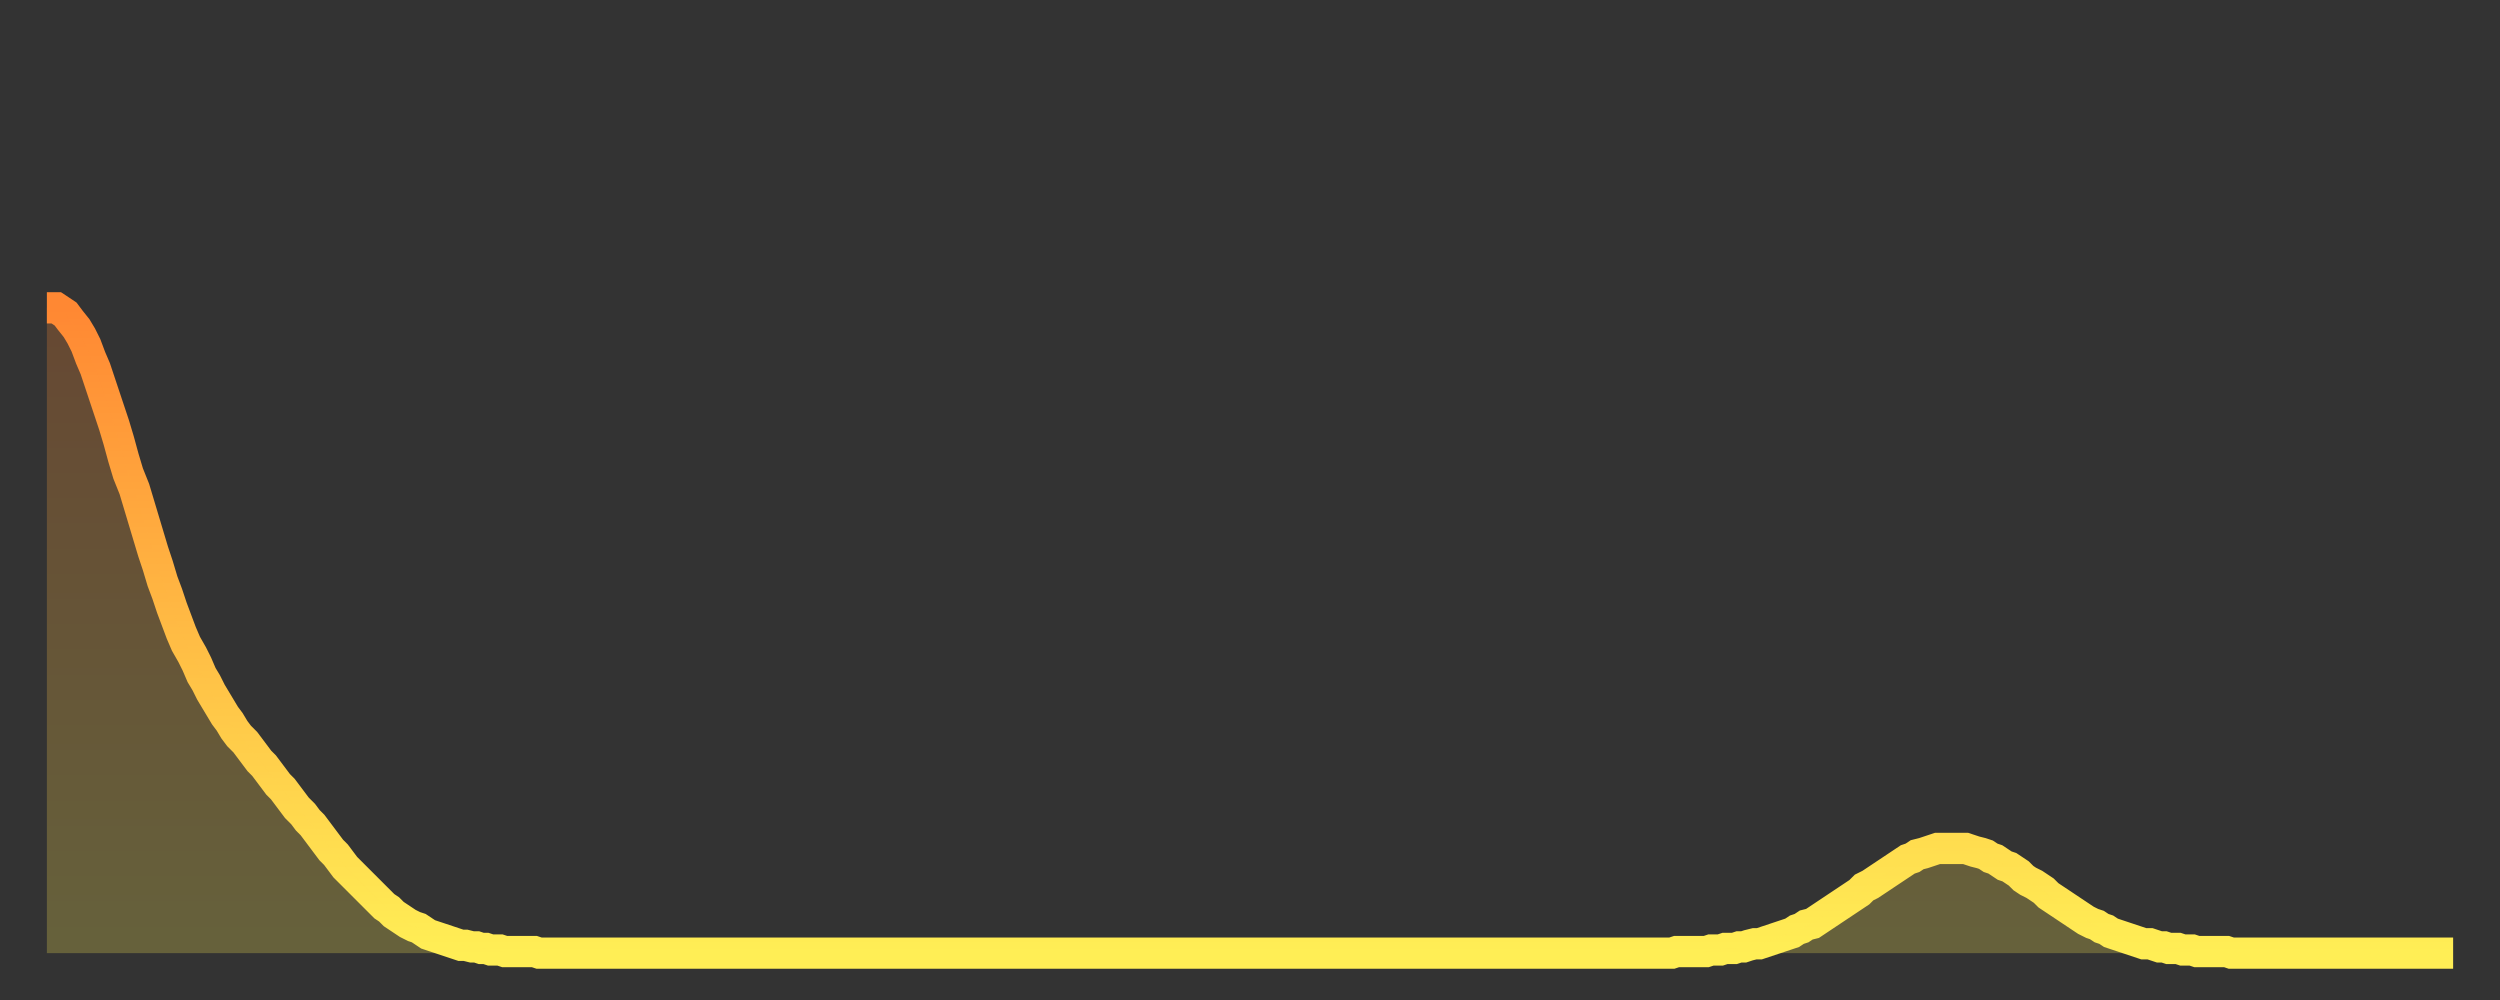 <?xml version="1.0" encoding="utf-8" ?>
<svg baseProfile="full" height="64" version="1.1" width="160" xmlns="http://www.w3.org/2000/svg" xmlns:ev="http://www.w3.org/2001/xml-events" xmlns:xlink="http://www.w3.org/1999/xlink"><rect width="100%" height="100%" fill="#333333" stroke="none"/><defs><linearGradient id="id93562" x1="0" x2="0" y1="0" y2="1"><stop offset="0%" stop-color="#ff8833" /><stop offset="50%" stop-color="#ffbb44" /><stop offset="100%" stop-color="#ffee55" /></linearGradient></defs><g transform="translate(3,3)"><g><path d="M 0.0 16.7 0.3 16.7 0.6 16.7 0.9 16.9 1.2 17.1 1.5 17.5 1.9 18.0 2.2 18.5 2.5 19.1 2.8 19.9 3.1 20.6 3.4 21.5 3.7 22.4 4.0 23.3 4.3 24.2 4.6 25.2 4.9 26.3 5.2 27.3 5.6 28.3 5.9 29.3 6.2 30.3 6.5 31.3 6.8 32.3 7.1 33.2 7.4 34.2 7.7 35.0 8.0 35.9 8.3 36.7 8.6 37.5 8.9 38.2 9.3 38.9 9.6 39.5 9.9 40.2 10.2 40.7 10.5 41.3 10.8 41.8 11.1 42.3 11.4 42.8 11.7 43.2 12.0 43.7 12.3 44.1 12.7 44.5 13.0 44.9 13.3 45.3 13.6 45.7 13.9 46.0 14.2 46.4 14.5 46.8 14.8 47.2 15.1 47.5 15.4 47.9 15.7 48.3 16.0 48.7 16.4 49.1 16.7 49.5 17.0 49.8 17.3 50.2 17.6 50.6 17.9 51.0 18.2 51.4 18.5 51.7 18.8 52.1 19.1 52.5 19.4 52.8 19.8 53.2 20.1 53.5 20.4 53.8 20.7 54.1 21.0 54.4 21.3 54.7 21.6 55.0 21.9 55.2 22.2 55.5 22.5 55.7 22.8 55.9 23.1 56.1 23.5 56.3 23.8 56.4 24.1 56.6 24.4 56.8 24.7 56.9 25.0 57.0 25.3 57.1 25.6 57.2 25.9 57.3 26.2 57.4 26.5 57.5 26.8 57.5 27.2 57.6 27.5 57.6 27.8 57.7 28.1 57.7 28.4 57.8 28.7 57.8 29.0 57.8 29.3 57.9 29.6 57.9 29.9 57.9 30.2 57.9 30.6 57.9 30.9 57.9 31.2 57.9 31.5 58.0 31.8 58.0 32.1 58.0 32.4 58.0 32.7 58.0 33.0 58.0 33.3 58.0 33.6 58.0 33.9 58.0 34.3 58.0 34.6 58.0 34.9 58.0 35.2 58.0 35.5 58.0 35.8 58.0 36.1 58.0 36.4 58.0 36.7 58.0 37.0 58.0 37.3 58.0 37.7 58.0 38.0 58.0 38.3 58.0 38.6 58.0 38.9 58.0 39.2 58.0 39.5 58.0 39.8 58.0 40.1 58.0 40.4 58.0 40.7 58.0 41.0 58.0 41.4 58.0 41.7 58.0 42.0 58.0 42.3 58.0 42.6 58.0 42.9 58.0 43.2 58.0 43.5 58.0 43.8 58.0 44.1 58.0 44.4 58.0 44.7 58.0 45.1 58.0 45.4 58.0 45.7 58.0 46.0 58.0 46.3 58.0 46.6 58.0 46.9 58.0 47.2 58.0 47.5 58.0 47.8 58.0 48.1 58.0 48.5 58.0 48.8 58.0 49.1 58.0 49.4 58.0 49.7 58.0 50.0 58.0 50.3 58.0 50.6 58.0 50.9 58.0 51.2 58.0 51.5 58.0 51.8 58.0 52.2 58.0 52.5 58.0 52.8 58.0 53.1 58.0 53.4 58.0 53.7 58.0 54.0 58.0 54.3 58.0 54.6 58.0 54.9 58.0 55.2 58.0 55.6 58.0 55.9 58.0 56.2 58.0 56.5 58.0 56.8 58.0 57.1 58.0 57.4 58.0 57.7 58.0 58.0 58.0 58.3 58.0 58.6 58.0 58.9 58.0 59.3 58.0 59.6 58.0 59.9 58.0 60.2 58.0 60.5 58.0 60.8 58.0 61.1 58.0 61.4 58.0 61.7 58.0 62.0 58.0 62.3 58.0 62.6 58.0 63.0 58.0 63.3 58.0 63.6 58.0 63.9 58.0 64.2 58.0 64.5 58.0 64.8 58.0 65.1 58.0 65.4 58.0 65.7 58.0 66.0 58.0 66.4 58.0 66.7 58.0 67.0 58.0 67.3 58.0 67.6 58.0 67.9 58.0 68.2 58.0 68.5 58.0 68.8 58.0 69.1 58.0 69.4 58.0 69.7 58.0 70.1 58.0 70.4 58.0 70.7 58.0 71.0 58.0 71.3 58.0 71.6 58.0 71.9 58.0 72.2 58.0 72.5 58.0 72.8 58.0 73.1 58.0 73.5 58.0 73.8 58.0 74.1 58.0 74.4 58.0 74.7 58.0 75.0 58.0 75.3 58.0 75.6 58.0 75.9 58.0 76.2 58.0 76.5 58.0 76.8 58.0 77.2 58.0 77.5 58.0 77.8 58.0 78.1 58.0 78.4 58.0 78.7 58.0 79.0 58.0 79.3 58.0 79.6 58.0 79.9 58.0 80.2 58.0 80.5 58.0 80.9 58.0 81.2 58.0 81.5 58.0 81.8 58.0 82.1 58.0 82.4 58.0 82.7 58.0 83.0 58.0 83.3 58.0 83.6 58.0 83.9 58.0 84.3 58.0 84.6 58.0 84.9 58.0 85.2 58.0 85.5 58.0 85.8 58.0 86.1 58.0 86.4 58.0 86.7 58.0 87.0 58.0 87.3 58.0 87.6 58.0 88.0 58.0 88.3 58.0 88.6 58.0 88.9 58.0 89.2 58.0 89.5 58.0 89.8 58.0 90.1 58.0 90.4 58.0 90.7 58.0 91.0 58.0 91.4 58.0 91.7 58.0 92.0 58.0 92.3 58.0 92.6 58.0 92.9 58.0 93.2 58.0 93.5 58.0 93.8 58.0 94.1 58.0 94.4 58.0 94.7 58.0 95.1 58.0 95.4 58.0 95.7 58.0 96.0 58.0 96.3 58.0 96.6 58.0 96.9 58.0 97.2 58.0 97.5 58.0 97.8 58.0 98.1 58.0 98.4 58.0 98.8 58.0 99.1 58.0 99.4 58.0 99.7 58.0 100.0 58.0 100.3 58.0 100.6 58.0 100.9 58.0 101.2 58.0 101.5 58.0 101.8 58.0 102.2 58.0 102.5 58.0 102.8 58.0 103.1 58.0 103.4 58.0 103.7 58.0 104.0 58.0 104.3 57.9 104.6 57.9 104.9 57.9 105.2 57.9 105.5 57.9 105.9 57.9 106.2 57.9 106.5 57.8 106.8 57.8 107.1 57.8 107.4 57.7 107.7 57.7 108.0 57.7 108.3 57.6 108.6 57.6 108.9 57.5 109.3 57.4 109.6 57.4 109.9 57.3 110.2 57.2 110.5 57.1 110.8 57.0 111.1 56.9 111.4 56.8 111.7 56.7 112.0 56.5 112.3 56.4 112.6 56.2 113.0 56.1 113.3 55.9 113.6 55.7 113.9 55.5 114.2 55.3 114.5 55.1 114.8 54.9 115.1 54.7 115.4 54.5 115.7 54.3 116.0 54.1 116.3 53.8 116.7 53.6 117.0 53.4 117.3 53.2 117.6 53.0 117.9 52.8 118.2 52.6 118.5 52.4 118.8 52.2 119.1 52.0 119.4 51.9 119.7 51.7 120.1 51.6 120.4 51.5 120.7 51.4 121.0 51.3 121.3 51.3 121.6 51.3 121.9 51.3 122.2 51.3 122.5 51.3 122.8 51.3 123.1 51.4 123.4 51.5 123.8 51.6 124.1 51.7 124.4 51.9 124.7 52.0 125.0 52.2 125.3 52.4 125.6 52.5 125.9 52.7 126.2 52.9 126.5 53.2 126.8 53.4 127.2 53.6 127.5 53.8 127.8 54.0 128.1 54.3 128.4 54.5 128.7 54.7 129.0 54.9 129.3 55.1 129.6 55.3 129.9 55.5 130.2 55.7 130.5 55.9 130.9 56.1 131.2 56.2 131.5 56.4 131.8 56.5 132.1 56.7 132.4 56.8 132.7 56.9 133.0 57.0 133.3 57.1 133.6 57.2 133.9 57.3 134.2 57.4 134.6 57.4 134.9 57.5 135.2 57.6 135.5 57.6 135.8 57.7 136.1 57.7 136.4 57.7 136.7 57.8 137.0 57.8 137.3 57.8 137.6 57.9 138.0 57.9 138.3 57.9 138.6 57.9 138.9 57.9 139.2 57.9 139.5 57.9 139.8 58.0 140.1 58.0 140.4 58.0 140.7 58.0 141.0 58.0 141.3 58.0 141.7 58.0 142.0 58.0 142.3 58.0 142.6 58.0 142.9 58.0 143.2 58.0 143.5 58.0 143.8 58.0 144.1 58.0 144.4 58.0 144.7 58.0 145.1 58.0 145.4 58.0 145.7 58.0 146.0 58.0 146.3 58.0 146.6 58.0 146.9 58.0 147.2 58.0 147.5 58.0 147.8 58.0 148.1 58.0 148.4 58.0 148.8 58.0 149.1 58.0 149.4 58.0 149.7 58.0 150.0 58.0 150.3 58.0 150.6 58.0 150.9 58.0 151.2 58.0 151.5 58.0 151.8 58.0 152.1 58.0 152.5 58.0 152.8 58.0 153.1 58.0 153.4 58.0 153.7 58.0 154.0 58.0" fill="none" id="graph-curve" opacity="1" stroke="url(#id93562)" stroke-width="2" /><path d="M 0 58 L 0.0 16.7 0.3 16.7 0.6 16.7 0.9 16.9 1.2 17.1 1.5 17.5 1.9 18.0 2.2 18.5 2.5 19.1 2.8 19.9 3.1 20.6 3.4 21.5 3.7 22.4 4.0 23.3 4.3 24.2 4.6 25.2 4.9 26.3 5.2 27.3 5.6 28.3 5.9 29.3 6.2 30.3 6.5 31.3 6.8 32.3 7.1 33.2 7.4 34.2 7.7 35.0 8.0 35.9 8.3 36.7 8.6 37.5 8.9 38.2 9.3 38.9 9.6 39.5 9.9 40.2 10.2 40.7 10.5 41.3 10.8 41.8 11.1 42.3 11.4 42.8 11.7 43.2 12.0 43.7 12.3 44.1 12.7 44.5 13.0 44.9 13.3 45.3 13.6 45.7 13.9 46.0 14.2 46.4 14.5 46.8 14.8 47.2 15.1 47.5 15.4 47.9 15.7 48.3 16.0 48.7 16.4 49.1 16.7 49.5 17.0 49.8 17.3 50.2 17.6 50.6 17.9 51.0 18.2 51.4 18.5 51.7 18.8 52.1 19.1 52.5 19.4 52.8 19.8 53.2 20.1 53.5 20.4 53.8 20.7 54.1 21.0 54.4 21.3 54.7 21.6 55.0 21.9 55.2 22.2 55.5 22.5 55.7 22.8 55.9 23.1 56.1 23.5 56.3 23.8 56.4 24.1 56.6 24.4 56.8 24.7 56.9 25.0 57.0 25.3 57.1 25.6 57.2 25.9 57.3 26.2 57.4 26.5 57.5 26.8 57.5 27.2 57.6 27.5 57.6 27.8 57.7 28.1 57.7 28.4 57.8 28.7 57.8 29.0 57.8 29.3 57.9 29.6 57.9 29.9 57.9 30.2 57.9 30.6 57.9 30.9 57.9 31.2 57.9 31.5 58.0 31.8 58.0 32.1 58.0 32.4 58.0 32.7 58.0 33.0 58.0 33.3 58.0 33.6 58.0 33.9 58.0 34.3 58.0 34.6 58.0 34.9 58.0 35.2 58.0 35.5 58.0 35.8 58.0 36.1 58.0 36.4 58.0 36.7 58.0 37.0 58.0 37.3 58.0 37.7 58.0 38.0 58.0 38.3 58.0 38.6 58.0 38.9 58.0 39.2 58.0 39.5 58.0 39.8 58.0 40.1 58.0 40.4 58.0 40.7 58.0 41.0 58.0 41.4 58.0 41.7 58.0 42.0 58.0 42.3 58.0 42.6 58.0 42.9 58.0 43.2 58.0 43.5 58.0 43.8 58.0 44.1 58.0 44.4 58.0 44.7 58.0 45.1 58.0 45.4 58.0 45.7 58.0 46.0 58.0 46.3 58.0 46.6 58.0 46.9 58.0 47.2 58.0 47.5 58.0 47.8 58.0 48.1 58.0 48.5 58.0 48.8 58.0 49.1 58.0 49.4 58.0 49.7 58.0 50.0 58.0 50.3 58.0 50.6 58.0 50.9 58.0 51.2 58.0 51.5 58.0 51.8 58.0 52.2 58.0 52.5 58.0 52.8 58.0 53.1 58.0 53.4 58.0 53.7 58.0 54.0 58.0 54.3 58.0 54.6 58.0 54.9 58.0 55.2 58.0 55.6 58.0 55.9 58.0 56.2 58.0 56.5 58.0 56.8 58.0 57.1 58.0 57.4 58.0 57.7 58.0 58.0 58.0 58.3 58.0 58.6 58.0 58.9 58.0 59.3 58.0 59.6 58.0 59.9 58.0 60.2 58.0 60.5 58.0 60.8 58.0 61.1 58.0 61.4 58.0 61.7 58.0 62.0 58.0 62.3 58.0 62.6 58.0 63.0 58.0 63.3 58.0 63.6 58.0 63.9 58.0 64.2 58.0 64.5 58.0 64.8 58.0 65.1 58.0 65.4 58.0 65.7 58.0 66.0 58.0 66.4 58.0 66.7 58.0 67.0 58.0 67.3 58.0 67.6 58.0 67.9 58.0 68.2 58.0 68.5 58.0 68.8 58.0 69.1 58.0 69.4 58.0 69.7 58.0 70.1 58.0 70.4 58.0 70.7 58.0 71.0 58.0 71.3 58.0 71.6 58.0 71.9 58.0 72.2 58.0 72.5 58.0 72.8 58.0 73.1 58.0 73.5 58.0 73.8 58.0 74.1 58.0 74.4 58.0 74.7 58.0 75.0 58.0 75.3 58.0 75.6 58.0 75.9 58.0 76.2 58.0 76.5 58.0 76.8 58.0 77.2 58.0 77.5 58.0 77.8 58.0 78.1 58.0 78.4 58.0 78.7 58.0 79.0 58.0 79.3 58.0 79.6 58.0 79.9 58.0 80.2 58.0 80.5 58.0 80.9 58.0 81.2 58.0 81.5 58.0 81.8 58.0 82.1 58.0 82.4 58.0 82.7 58.0 83.0 58.0 83.3 58.0 83.6 58.0 83.9 58.0 84.3 58.0 84.6 58.0 84.9 58.0 85.2 58.0 85.5 58.0 85.8 58.0 86.1 58.0 86.4 58.0 86.7 58.0 87.0 58.0 87.3 58.0 87.6 58.0 88.0 58.0 88.3 58.0 88.6 58.0 88.9 58.0 89.2 58.0 89.5 58.0 89.8 58.0 90.1 58.0 90.4 58.0 90.7 58.0 91.0 58.0 91.4 58.0 91.7 58.0 92.0 58.0 92.3 58.0 92.6 58.0 92.9 58.0 93.2 58.0 93.5 58.0 93.8 58.0 94.1 58.0 94.4 58.0 94.7 58.0 95.1 58.0 95.4 58.0 95.7 58.0 96.0 58.0 96.3 58.0 96.6 58.0 96.9 58.0 97.2 58.0 97.5 58.0 97.8 58.0 98.1 58.0 98.4 58.0 98.8 58.0 99.1 58.0 99.4 58.0 99.7 58.0 100.0 58.0 100.3 58.0 100.6 58.0 100.9 58.0 101.2 58.0 101.5 58.0 101.8 58.0 102.2 58.0 102.5 58.0 102.8 58.0 103.1 58.0 103.4 58.0 103.7 58.0 104.0 58.0 104.3 57.9 104.6 57.9 104.9 57.9 105.2 57.9 105.5 57.9 105.9 57.9 106.2 57.9 106.5 57.8 106.8 57.8 107.1 57.8 107.4 57.7 107.7 57.7 108.0 57.7 108.3 57.6 108.6 57.6 108.9 57.5 109.3 57.4 109.6 57.4 109.9 57.3 110.2 57.2 110.5 57.1 110.8 57.0 111.1 56.9 111.4 56.8 111.7 56.7 112.0 56.5 112.3 56.4 112.6 56.2 113.0 56.1 113.3 55.9 113.6 55.7 113.9 55.5 114.2 55.3 114.5 55.1 114.8 54.9 115.1 54.7 115.4 54.5 115.7 54.3 116.0 54.1 116.3 53.8 116.7 53.6 117.0 53.4 117.3 53.2 117.6 53.0 117.9 52.8 118.2 52.6 118.5 52.4 118.8 52.2 119.1 52.0 119.4 51.9 119.7 51.7 120.1 51.6 120.4 51.5 120.7 51.4 121.0 51.3 121.3 51.3 121.6 51.3 121.9 51.3 122.2 51.3 122.5 51.3 122.8 51.3 123.1 51.4 123.4 51.5 123.8 51.6 124.1 51.7 124.4 51.9 124.7 52.0 125.0 52.2 125.3 52.4 125.6 52.5 125.9 52.7 126.2 52.9 126.5 53.2 126.8 53.4 127.2 53.6 127.5 53.8 127.8 54.0 128.1 54.3 128.4 54.5 128.7 54.7 129.0 54.9 129.3 55.1 129.6 55.3 129.9 55.5 130.2 55.7 130.5 55.9 130.9 56.1 131.2 56.2 131.5 56.4 131.8 56.5 132.1 56.7 132.4 56.8 132.7 56.9 133.0 57.0 133.3 57.1 133.6 57.2 133.9 57.3 134.2 57.4 134.6 57.4 134.9 57.5 135.2 57.6 135.5 57.6 135.8 57.7 136.1 57.7 136.4 57.7 136.7 57.8 137.0 57.8 137.3 57.8 137.6 57.9 138.0 57.9 138.3 57.9 138.6 57.9 138.9 57.9 139.2 57.9 139.5 57.9 139.8 58.0 140.1 58.0 140.4 58.0 140.7 58.0 141.0 58.0 141.3 58.0 141.7 58.0 142.0 58.0 142.3 58.0 142.6 58.0 142.9 58.0 143.2 58.0 143.5 58.0 143.8 58.0 144.1 58.0 144.4 58.0 144.7 58.0 145.1 58.0 145.4 58.0 145.7 58.0 146.0 58.0 146.3 58.0 146.6 58.0 146.9 58.0 147.2 58.0 147.5 58.0 147.8 58.0 148.1 58.0 148.4 58.0 148.8 58.0 149.1 58.0 149.4 58.0 149.7 58.0 150.0 58.0 150.3 58.0 150.6 58.0 150.9 58.0 151.2 58.0 151.5 58.0 151.8 58.0 152.1 58.0 152.5 58.0 152.8 58.0 153.1 58.0 153.4 58.0 153.7 58.0 154.0 58.0 154 58" fill="url(#id93562)" fill-opacity=".25" id="graph-shadow" /></g></g></svg>